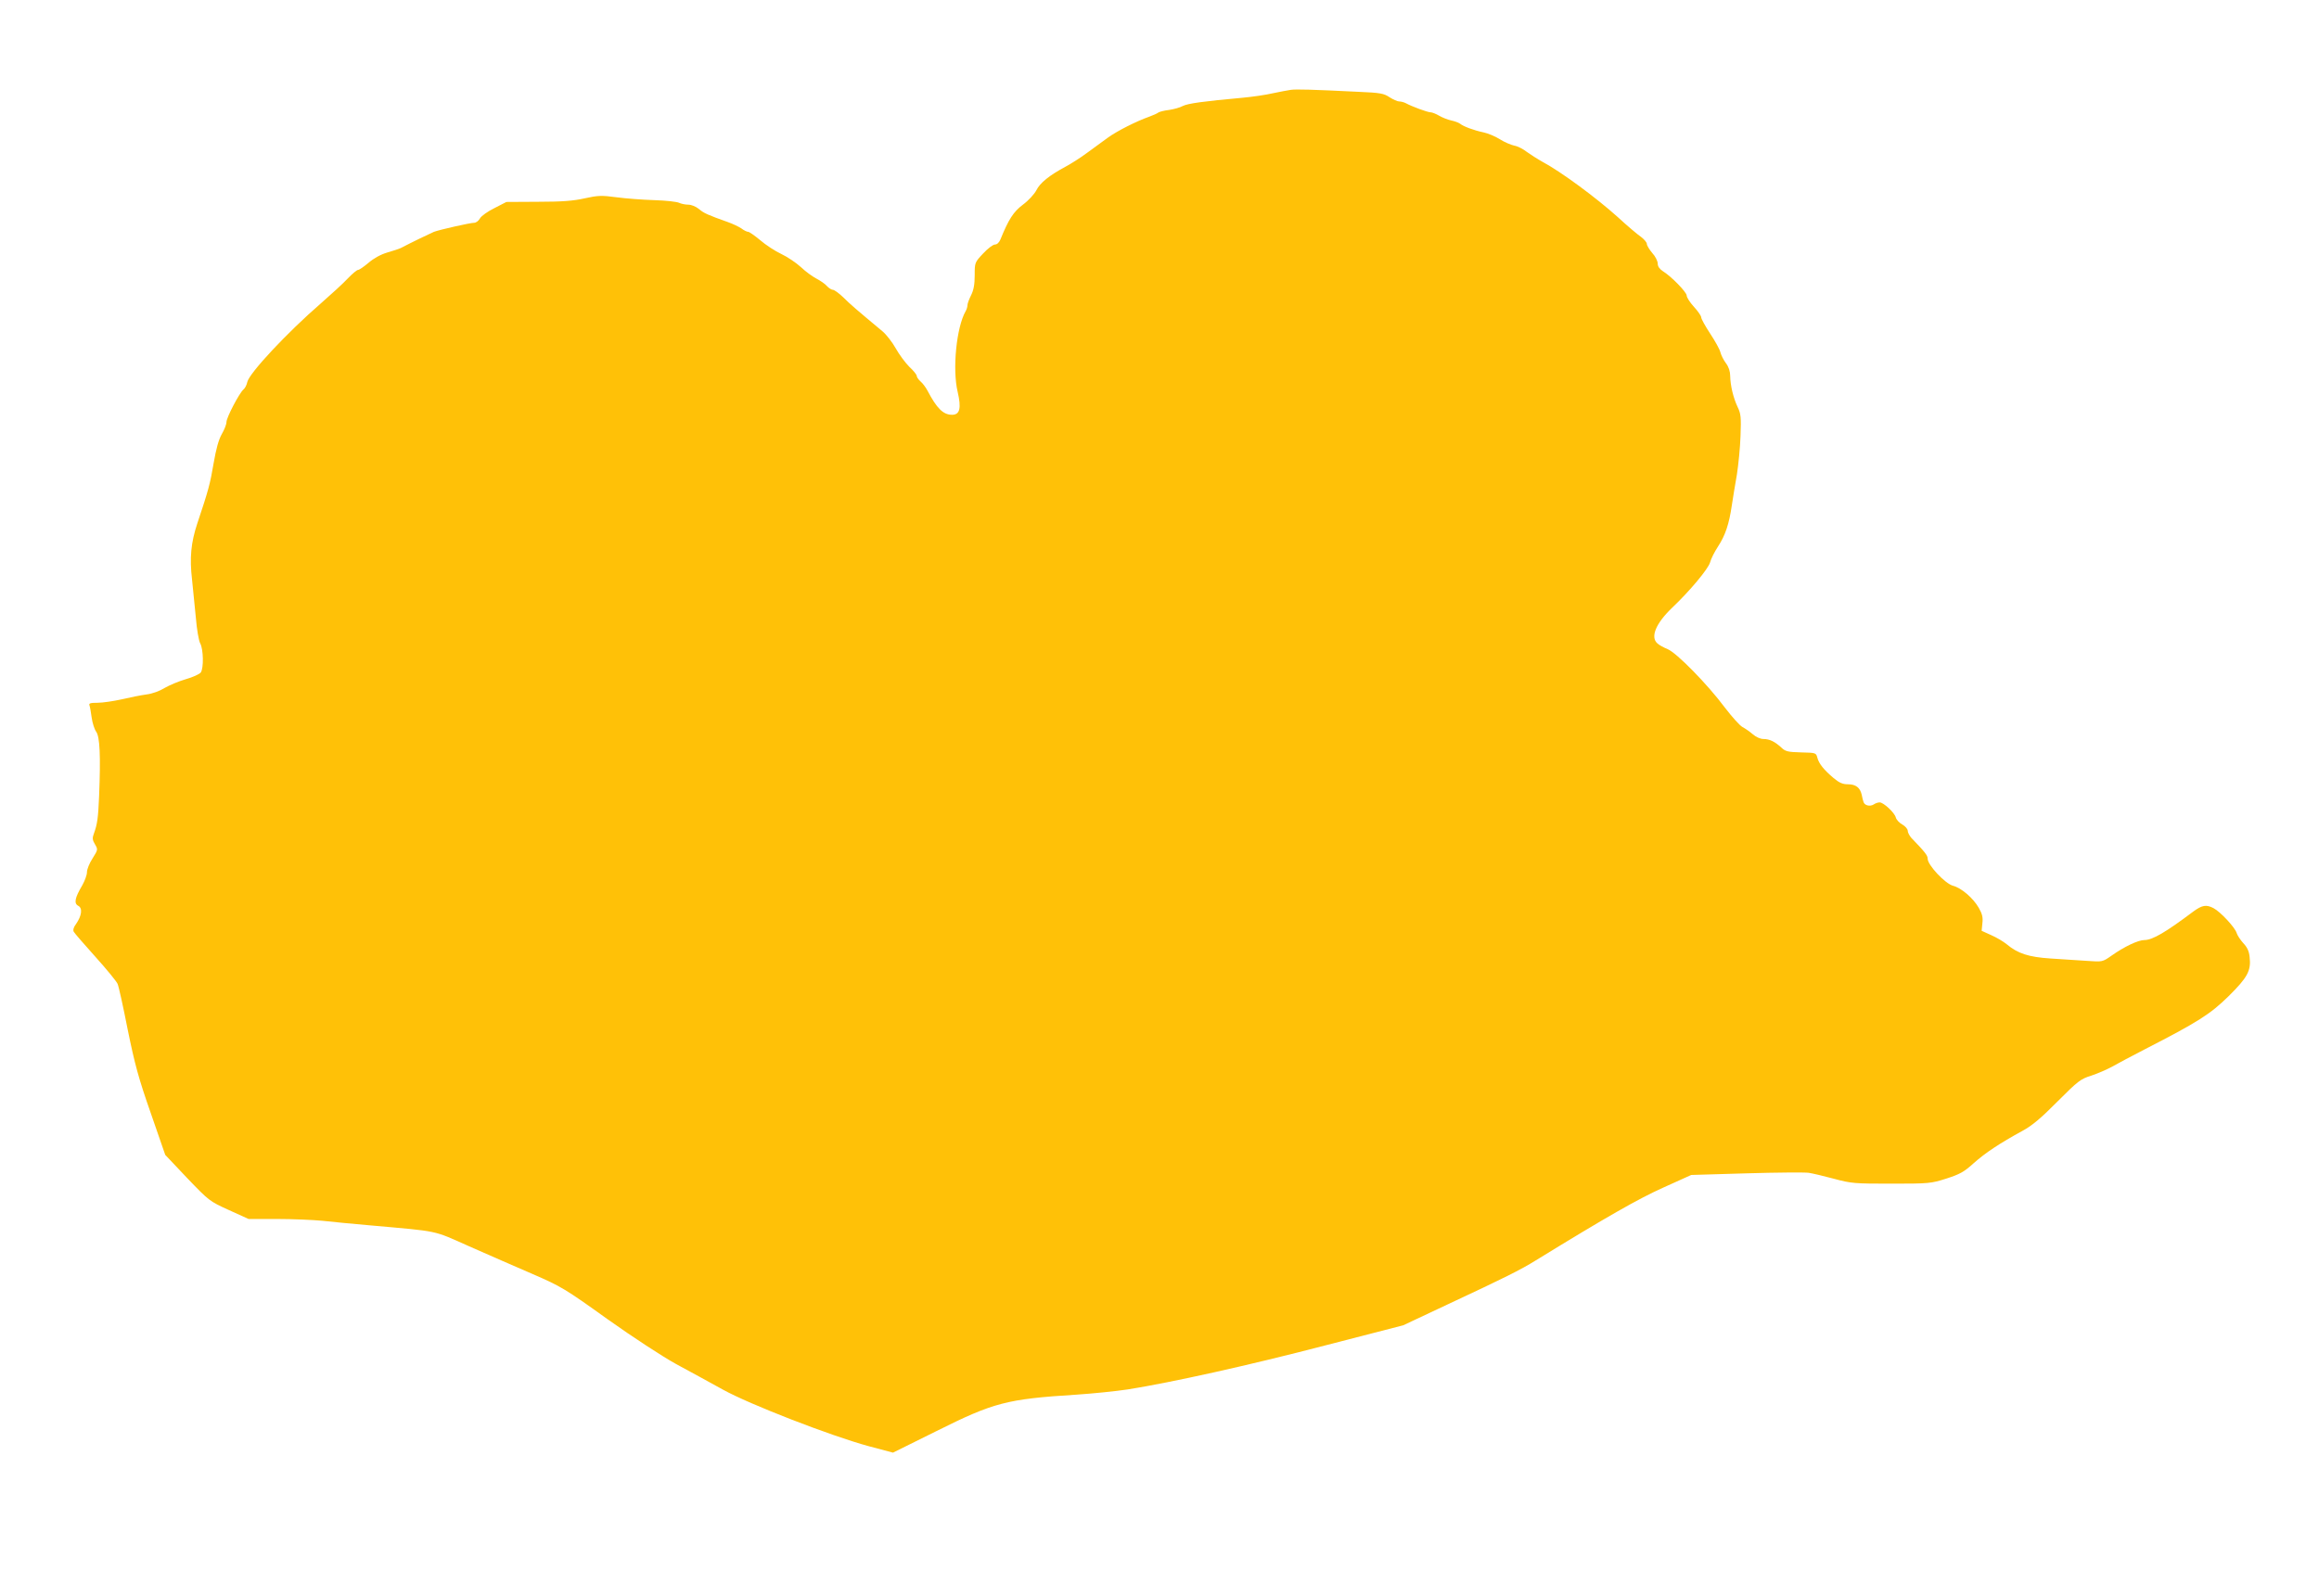 <?xml version="1.0" standalone="no"?>
<!DOCTYPE svg PUBLIC "-//W3C//DTD SVG 20010904//EN"
 "http://www.w3.org/TR/2001/REC-SVG-20010904/DTD/svg10.dtd">
<svg version="1.0" xmlns="http://www.w3.org/2000/svg"
 width="1280pt" height="881pt" viewBox="0 0 1280 881"
 preserveAspectRatio="xMidYMid meet">
<g transform="translate(0,881) scale(0.1,-0.1)"
fill="#ffc107" stroke="none">
<path d="M7125 8314 c-16 -2 -61 -11 -100 -19 -38 -9 -115 -20 -170 -25 -210
-19 -298 -31 -326 -45 -16 -9 -50 -18 -76 -22 -27 -3 -53 -10 -59 -14 -6 -5
-28 -15 -50 -23 -71 -25 -178 -79 -229 -116 -27 -20 -79 -58 -115 -84 -36 -27
-90 -61 -120 -77 -89 -48 -139 -88 -160 -130 -11 -21 -44 -57 -74 -79 -52 -39
-79 -81 -124 -192 -7 -17 -19 -28 -30 -28 -11 0 -40 -22 -66 -50 -46 -49 -46
-50 -46 -120 0 -51 -6 -82 -20 -110 -11 -22 -20 -46 -20 -55 0 -8 -4 -23 -10
-33 -51 -89 -74 -321 -44 -446 21 -90 12 -126 -31 -126 -49 0 -84 35 -136 134
-9 17 -26 40 -38 50 -12 11 -21 24 -21 31 0 6 -18 29 -41 50 -22 22 -56 68
-75 102 -19 34 -52 76 -72 93 -144 120 -179 150 -217 188 -24 23 -50 42 -58
42 -7 0 -22 9 -33 21 -10 12 -37 30 -58 41 -21 11 -60 39 -85 63 -26 24 -75
57 -109 73 -34 16 -86 50 -116 76 -30 25 -60 46 -66 46 -7 0 -24 8 -38 19 -15
10 -47 25 -72 34 -115 41 -135 50 -162 73 -17 14 -42 24 -59 24 -17 0 -39 5
-50 10 -11 6 -72 13 -137 15 -64 2 -159 9 -210 16 -82 11 -102 10 -175 -6 -61
-14 -126 -19 -257 -19 l-175 -1 -66 -34 c-37 -18 -73 -44 -80 -57 -7 -13 -21
-24 -32 -24 -22 0 -190 -38 -222 -50 -17 -7 -125 -59 -182 -89 -10 -5 -44 -16
-75 -25 -37 -11 -75 -32 -104 -57 -25 -21 -51 -39 -57 -39 -7 0 -32 -21 -57
-47 -25 -27 -92 -88 -149 -138 -186 -161 -395 -385 -406 -434 -3 -16 -13 -35
-21 -41 -23 -20 -94 -155 -94 -180 0 -13 -12 -43 -26 -67 -17 -30 -31 -80 -45
-161 -19 -113 -29 -150 -90 -332 -35 -106 -43 -189 -29 -310 5 -52 15 -147 21
-210 5 -63 16 -127 24 -142 18 -32 20 -138 3 -161 -7 -9 -44 -26 -83 -37 -38
-11 -90 -33 -116 -48 -27 -17 -68 -32 -100 -36 -30 -4 -91 -16 -137 -27 -45
-10 -106 -19 -133 -19 -41 0 -50 -3 -45 -15 3 -8 8 -38 12 -67 4 -29 15 -64
25 -78 20 -28 25 -131 16 -355 -5 -121 -10 -156 -29 -208 -9 -23 -8 -35 6 -58
17 -29 17 -30 -13 -78 -17 -26 -31 -60 -31 -76 0 -16 -12 -48 -26 -73 -41 -69
-47 -100 -22 -113 25 -13 19 -55 -12 -100 -14 -18 -18 -34 -13 -43 4 -8 59
-71 120 -139 62 -69 117 -136 122 -149 6 -12 31 -126 56 -253 39 -191 60 -269
127 -460 l80 -231 121 -128 c121 -126 123 -128 231 -177 l108 -49 157 0 c86 0
199 -5 251 -10 52 -6 169 -17 260 -25 391 -35 345 -25 550 -116 102 -45 259
-114 350 -153 157 -68 180 -82 413 -249 142 -101 303 -206 379 -248 73 -39
189 -103 258 -141 146 -81 594 -255 807 -313 l132 -35 240 119 c316 158 389
177 771 201 91 6 219 19 285 29 245 39 672 134 1090 243 l430 111 251 118
c308 144 395 187 482 241 387 238 566 340 702 401 l155 70 305 9 c168 5 322 6
343 3 21 -3 84 -18 140 -33 96 -26 114 -27 317 -27 207 0 218 1 303 28 74 24
97 36 151 85 64 57 142 109 270 179 52 28 102 70 192 161 114 114 128 125 186
143 34 11 87 34 118 51 30 17 109 59 175 93 298 153 364 195 466 295 105 104
125 141 116 217 -3 32 -14 54 -35 76 -16 18 -33 43 -37 57 -9 30 -89 116 -127
136 -40 21 -63 17 -111 -18 -153 -115 -226 -158 -271 -158 -34 0 -110 -36
-181 -86 -50 -35 -50 -35 -135 -29 -47 3 -137 9 -200 13 -124 8 -183 28 -244
79 -17 14 -55 37 -85 50 l-53 24 4 42 c4 32 -1 52 -20 85 -31 54 -96 110 -143
122 -43 12 -139 114 -139 149 0 18 -13 35 -91 116 -10 12 -19 29 -19 38 0 10
-14 26 -30 35 -17 9 -33 27 -36 39 -7 27 -68 83 -89 83 -9 0 -24 -5 -34 -12
-20 -12 -49 -5 -55 14 -3 7 -7 25 -10 40 -9 40 -33 58 -76 58 -29 0 -48 8 -80
35 -53 45 -80 78 -89 112 -7 27 -9 27 -90 29 -73 2 -86 5 -109 27 -36 33 -65
47 -99 47 -16 0 -41 11 -58 26 -16 14 -42 32 -57 40 -14 7 -58 56 -97 107 -97
130 -266 302 -316 323 -22 9 -48 23 -57 32 -40 35 -8 111 82 197 96 91 199
214 209 250 5 20 25 59 44 88 40 61 61 124 76 227 6 41 19 118 28 170 8 52 18
148 20 213 4 103 2 123 -16 160 -24 51 -40 118 -41 171 0 25 -8 50 -23 70 -13
17 -27 45 -31 61 -4 17 -30 63 -57 104 -27 41 -49 81 -49 89 0 8 -18 34 -40
58 -22 24 -40 52 -40 62 0 19 -86 107 -132 135 -18 12 -28 26 -28 42 0 13 -13
40 -30 58 -16 19 -30 42 -30 50 0 9 -15 26 -32 39 -18 12 -76 61 -128 109
-120 108 -314 251 -415 305 -27 15 -66 40 -87 55 -20 16 -51 32 -70 35 -18 4
-54 19 -79 35 -25 16 -66 33 -90 38 -53 11 -112 33 -130 48 -8 6 -30 14 -49
18 -19 4 -49 16 -66 26 -17 10 -39 19 -48 19 -16 0 -101 31 -138 51 -10 5 -26
9 -36 9 -9 0 -33 11 -52 23 -31 21 -51 25 -170 30 -262 13 -345 15 -375 11z"/>
</g>
</svg>
